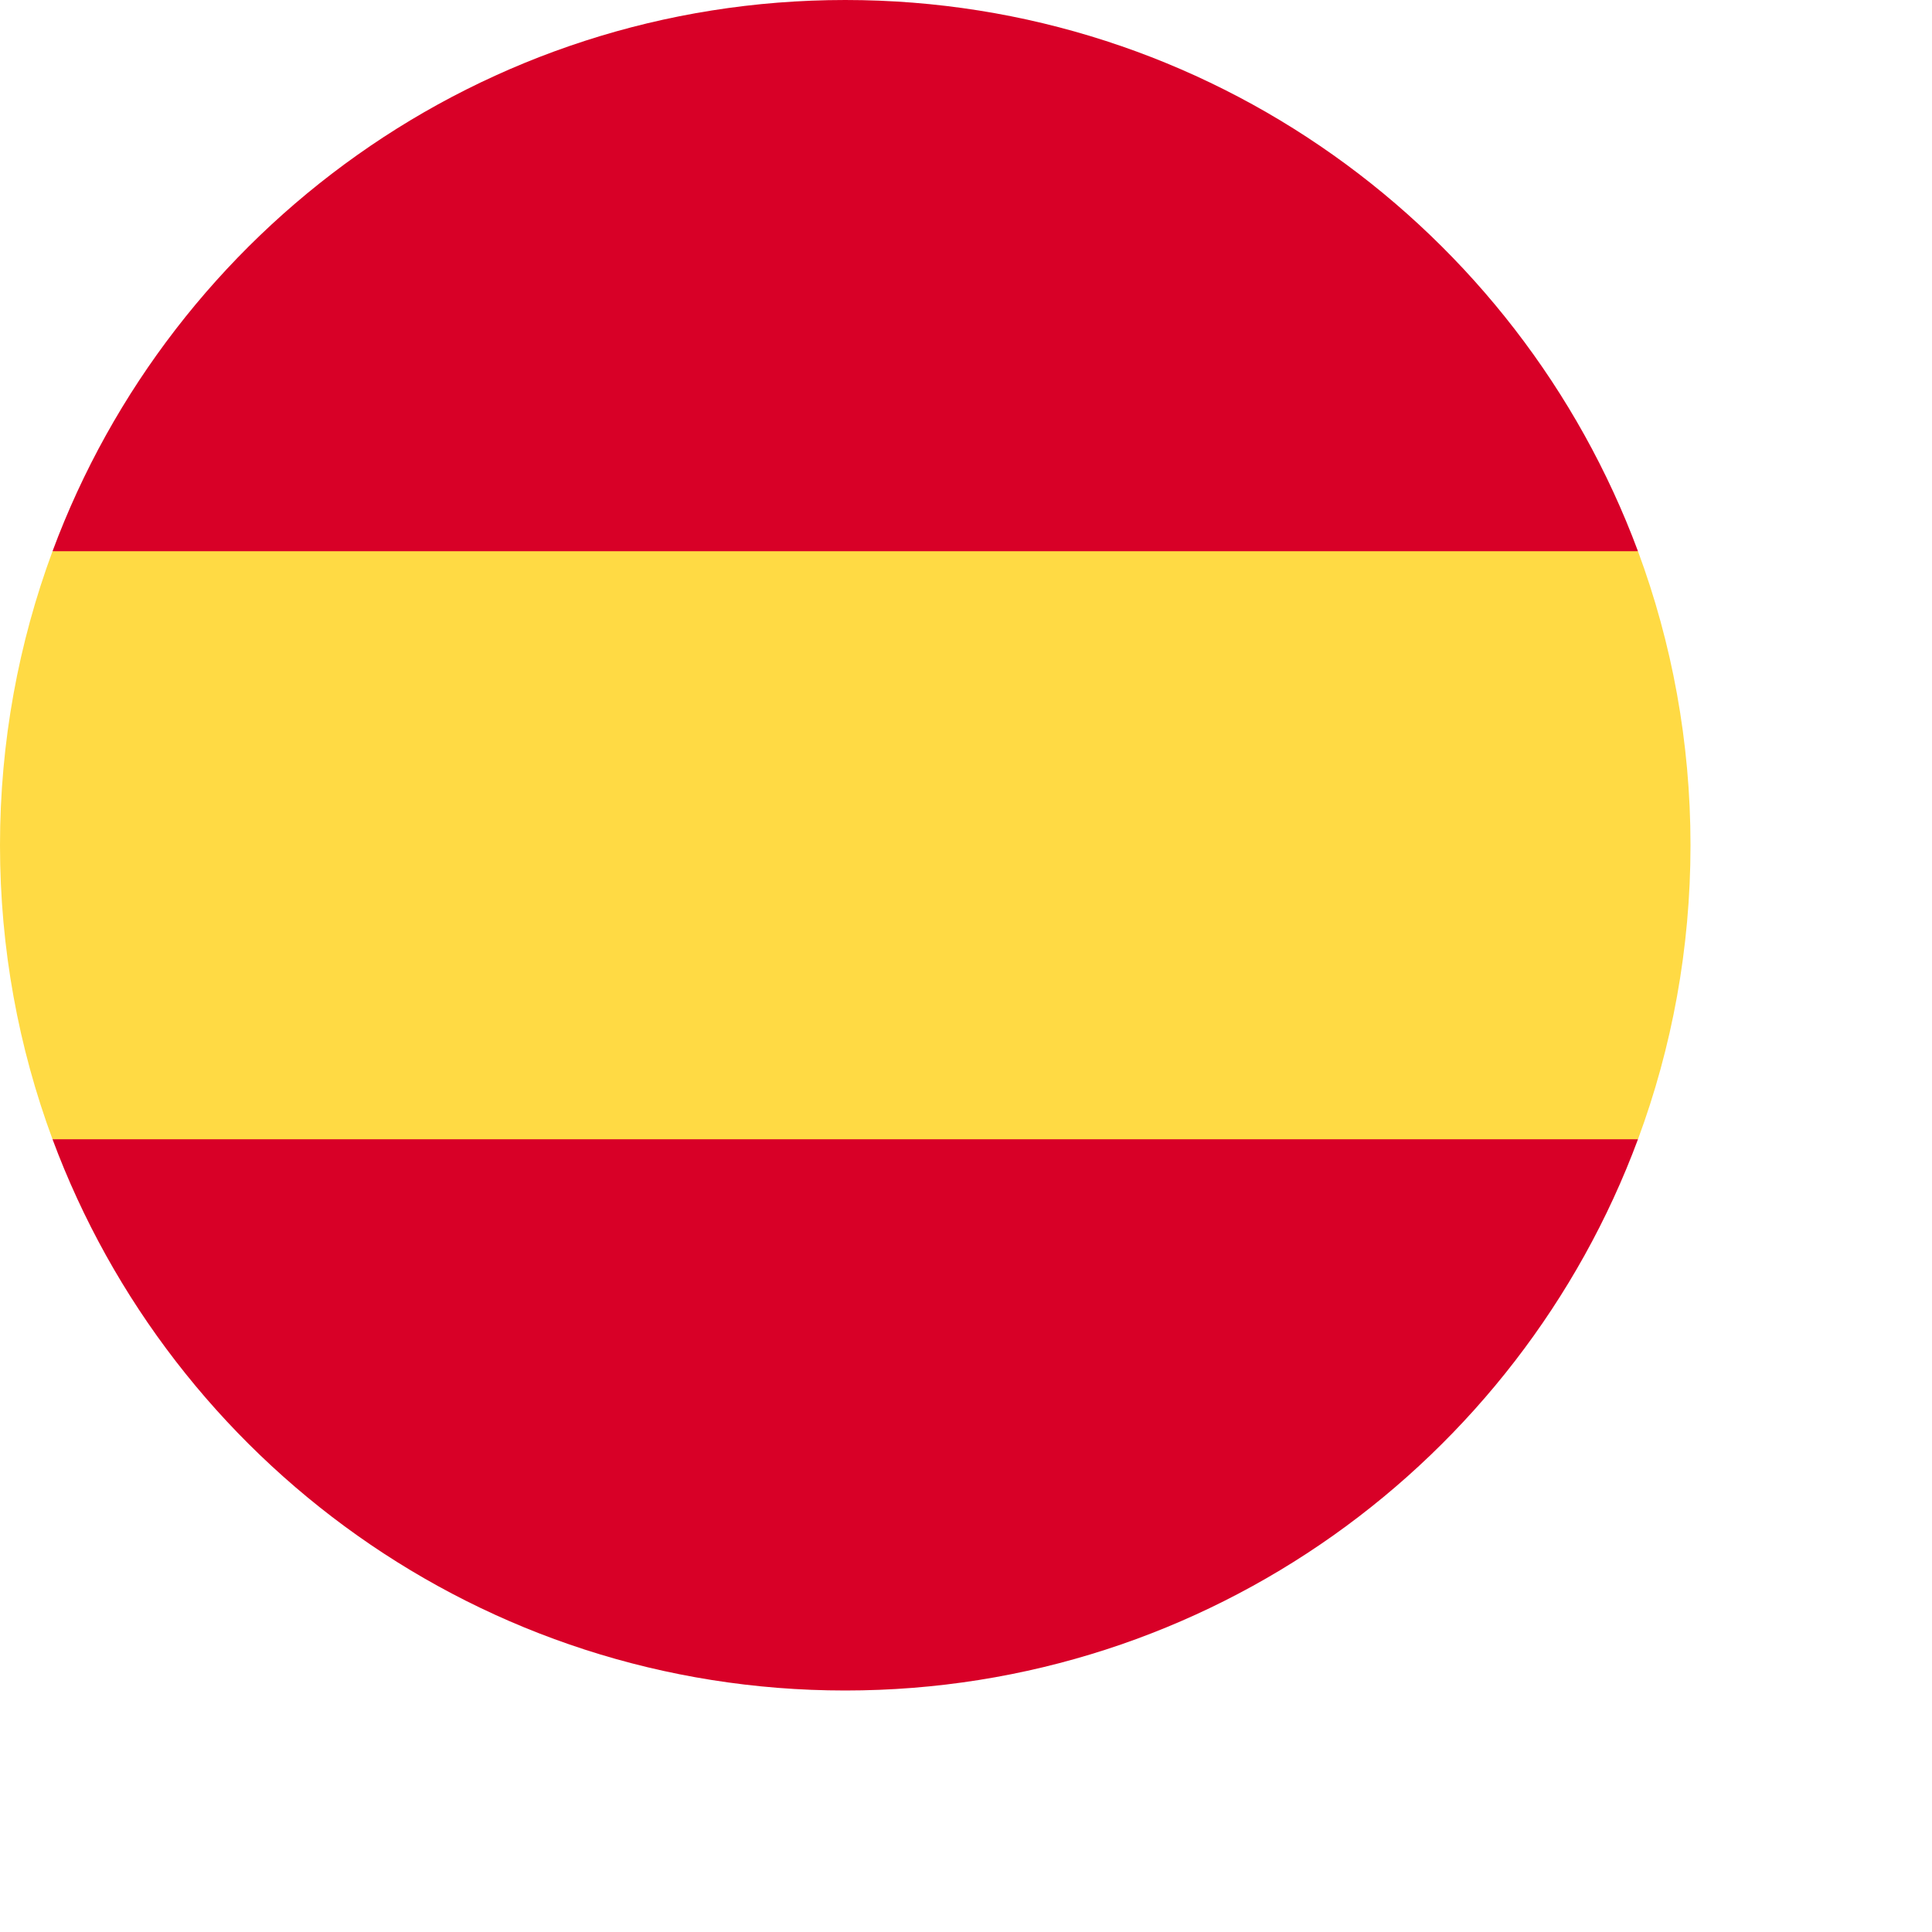 <svg xmlns="http://www.w3.org/2000/svg" width="16" height="16">
    <g fill="none" fill-rule="evenodd">
        <g fill-rule="nonzero">
            <path fill="#FFDA44" d="M0 7c0 .856.154 1.676.435 2.435L7 10.043l6.565-.608C13.846 8.676 14 7.856 14 7c0-.856-.154-1.676-.435-2.435L7 3.957l-6.565.608C.154 5.324 0 6.144 0 7z" transform="translate(-471, -8344) translate(471, 8344)"/>
            <path fill="#D80027" d="M13.565 4.565C12.575 1.9 10.01 0 7 0 3.99 0 1.424 1.9.435 4.565h13.13zM.435 9.435C1.425 12.1 3.99 14 7 14c3.01 0 5.576-1.9 6.565-4.565H.435z" transform="translate(-471, -8344) translate(471, 8344)"/>
        </g>
    </g>
</svg>
